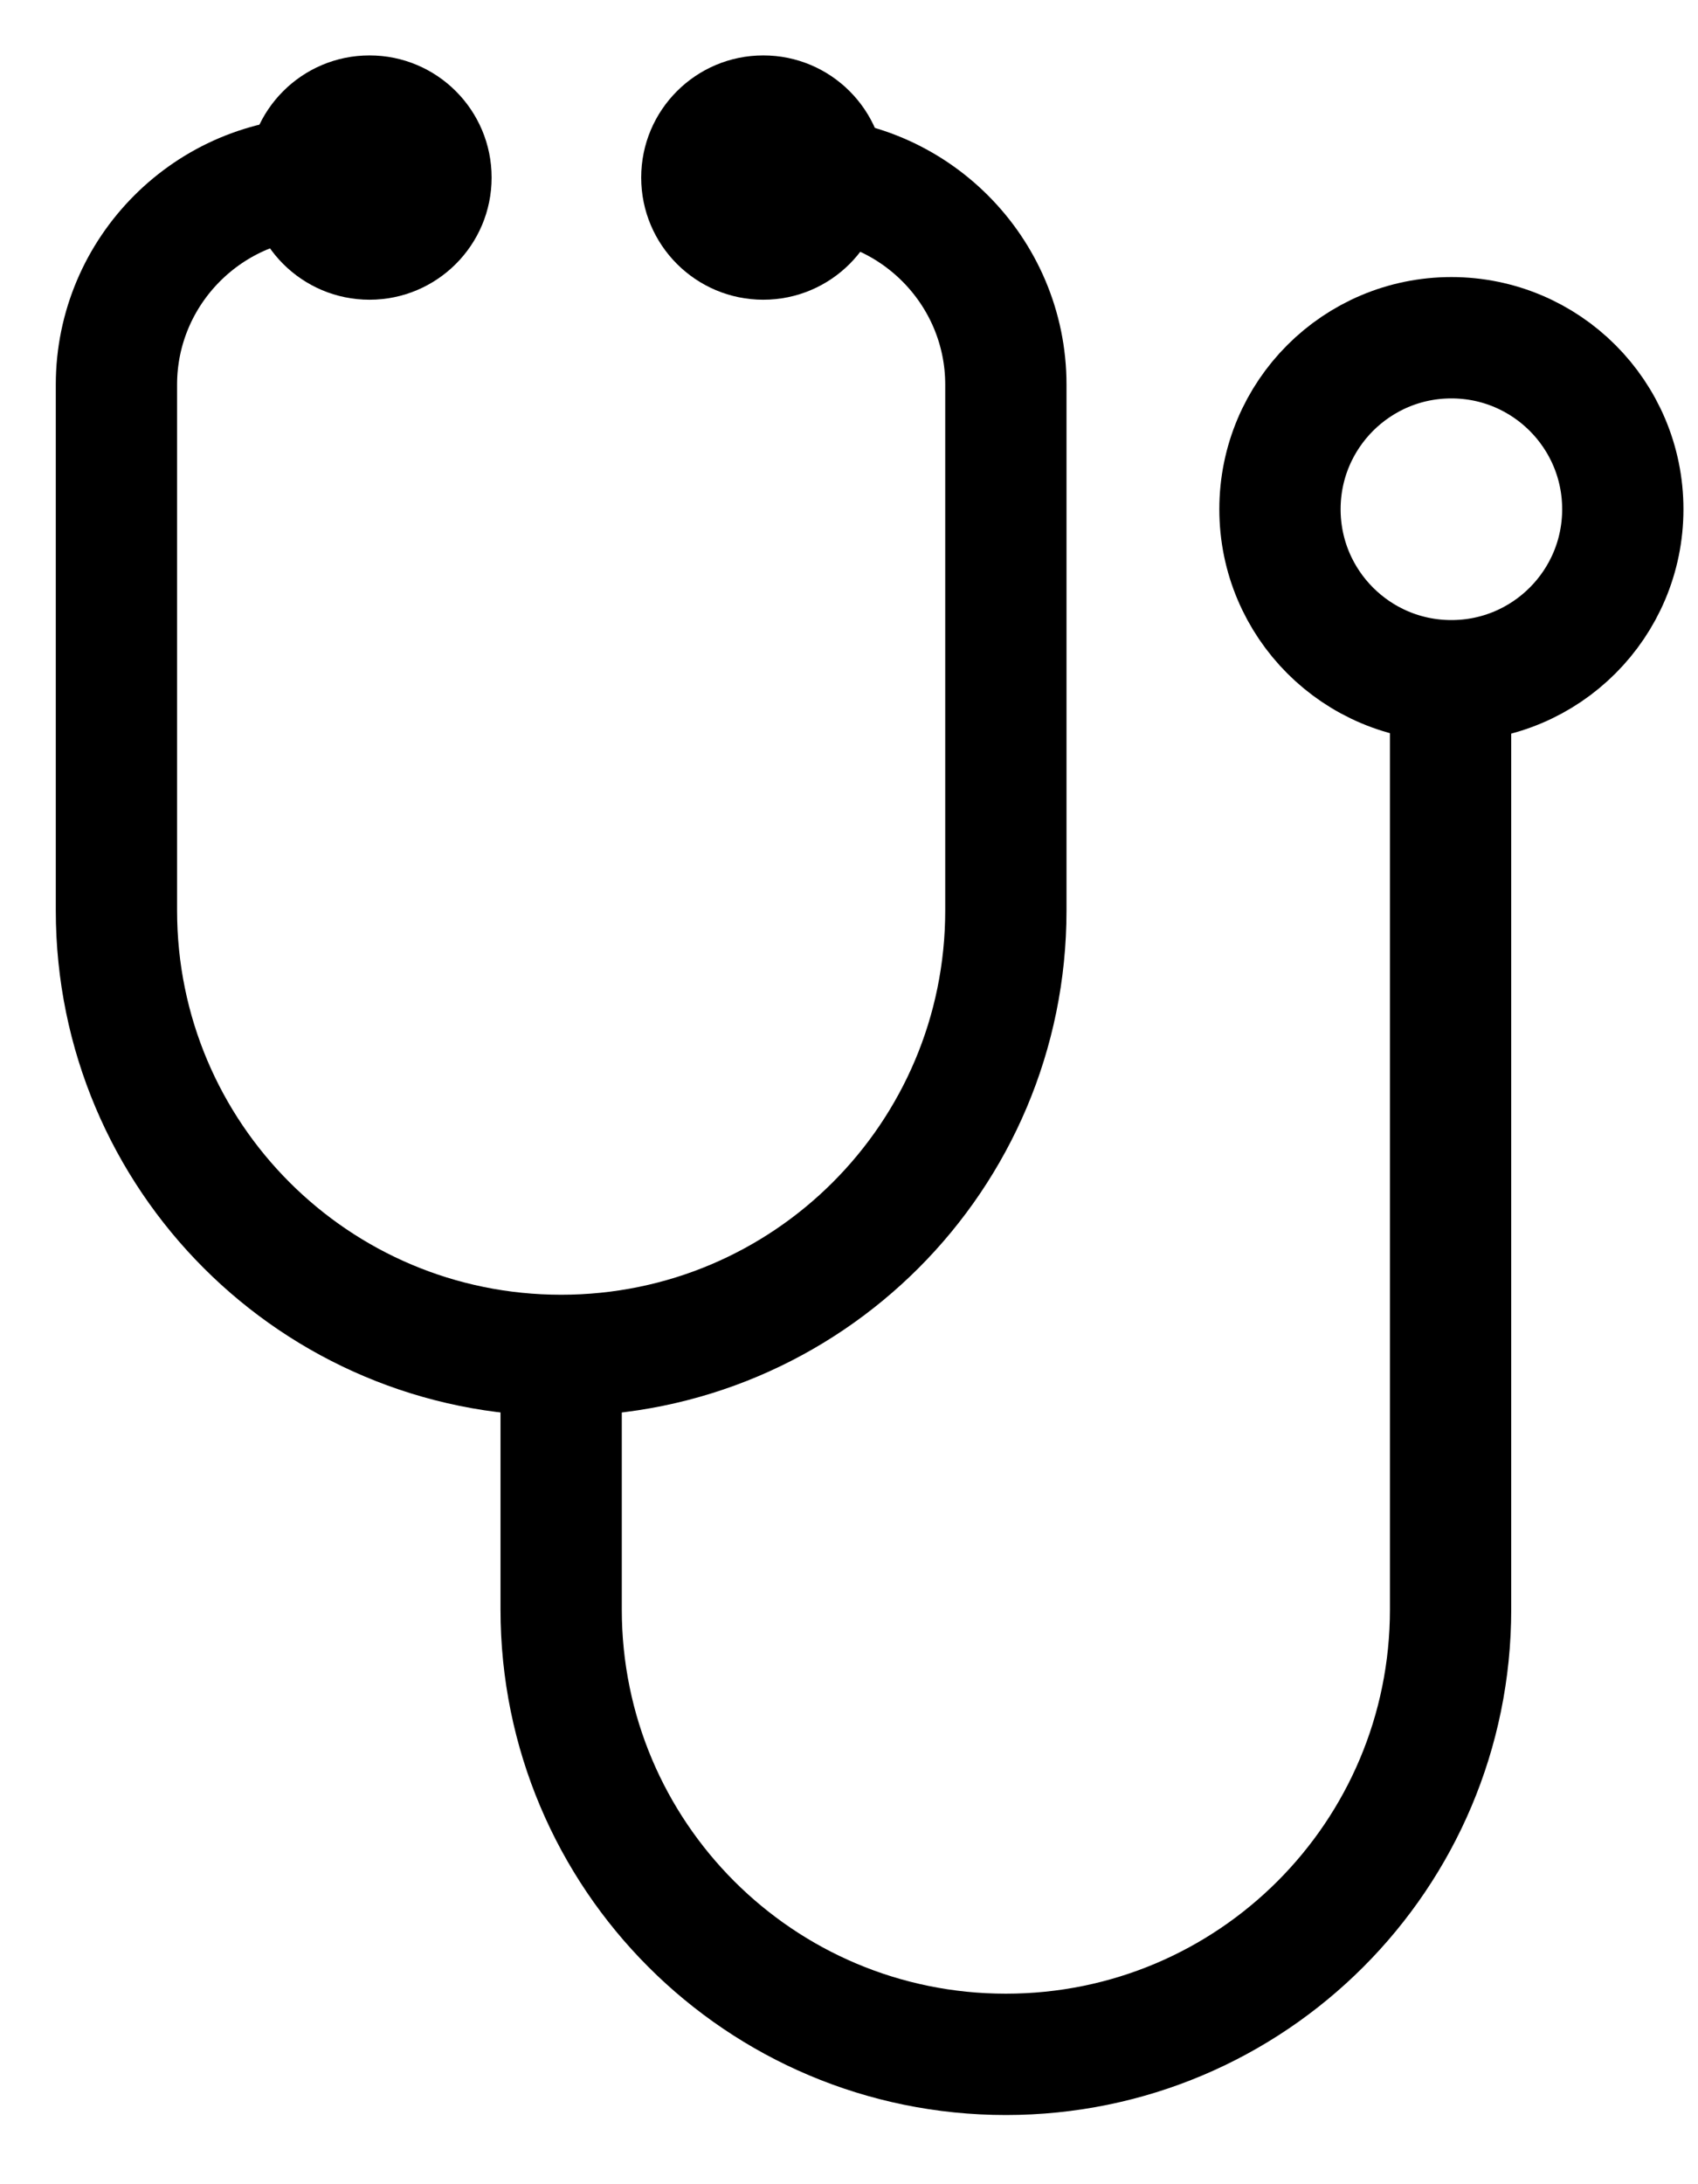 <svg width="21" height="27" viewBox="0 0 21 27" fill="none" xmlns="http://www.w3.org/2000/svg">
<g clip-path="url(#clip0_26_835)">
<path d="M6.94 16.435V19.895C6.94 22.935 9.4 25.395 12.44 25.395C15.48 25.395 17.94 22.935 17.94 19.895V8.115" stroke="black" stroke-width="1.5" stroke-miterlimit="10"/>
<path d="M17.95 8.415C19.121 8.415 20.07 7.466 20.07 6.295C20.07 5.124 19.121 4.175 17.95 4.175C16.779 4.175 15.83 5.124 15.83 6.295C15.83 7.466 16.779 8.415 17.95 8.415Z" stroke="black" stroke-width="1.5" stroke-miterlimit="10"/>
<path d="M4.57 3.705C5.404 3.705 6.08 3.029 6.08 2.195C6.08 1.361 5.404 0.685 4.57 0.685C3.736 0.685 3.06 1.361 3.06 2.195C3.06 3.029 3.736 3.705 4.57 3.705Z" fill="black"/>
<path d="M9.44 3.705C10.274 3.705 10.95 3.029 10.95 2.195C10.95 1.361 10.274 0.685 9.44 0.685C8.606 0.685 7.93 1.361 7.93 2.195C7.93 3.029 8.606 3.705 9.44 3.705Z" fill="black"/>
<path d="M4.44 2.195H4C2.59 2.195 1.44 3.345 1.44 4.755V11.255C1.44 14.295 3.9 16.755 6.94 16.755C9.98 16.755 12.44 14.295 12.44 11.255V4.755C12.44 3.345 11.29 2.195 9.88 2.195H9.44" stroke="black" stroke-width="1.5" stroke-miterlimit="10"/>
</g>
<defs>
<clipPath id="clip0_26_835">
<rect width="20.13" height="25.47" fill="white" transform="translate(0.69 0.685)"/>
</clipPath>
</defs>
</svg>
